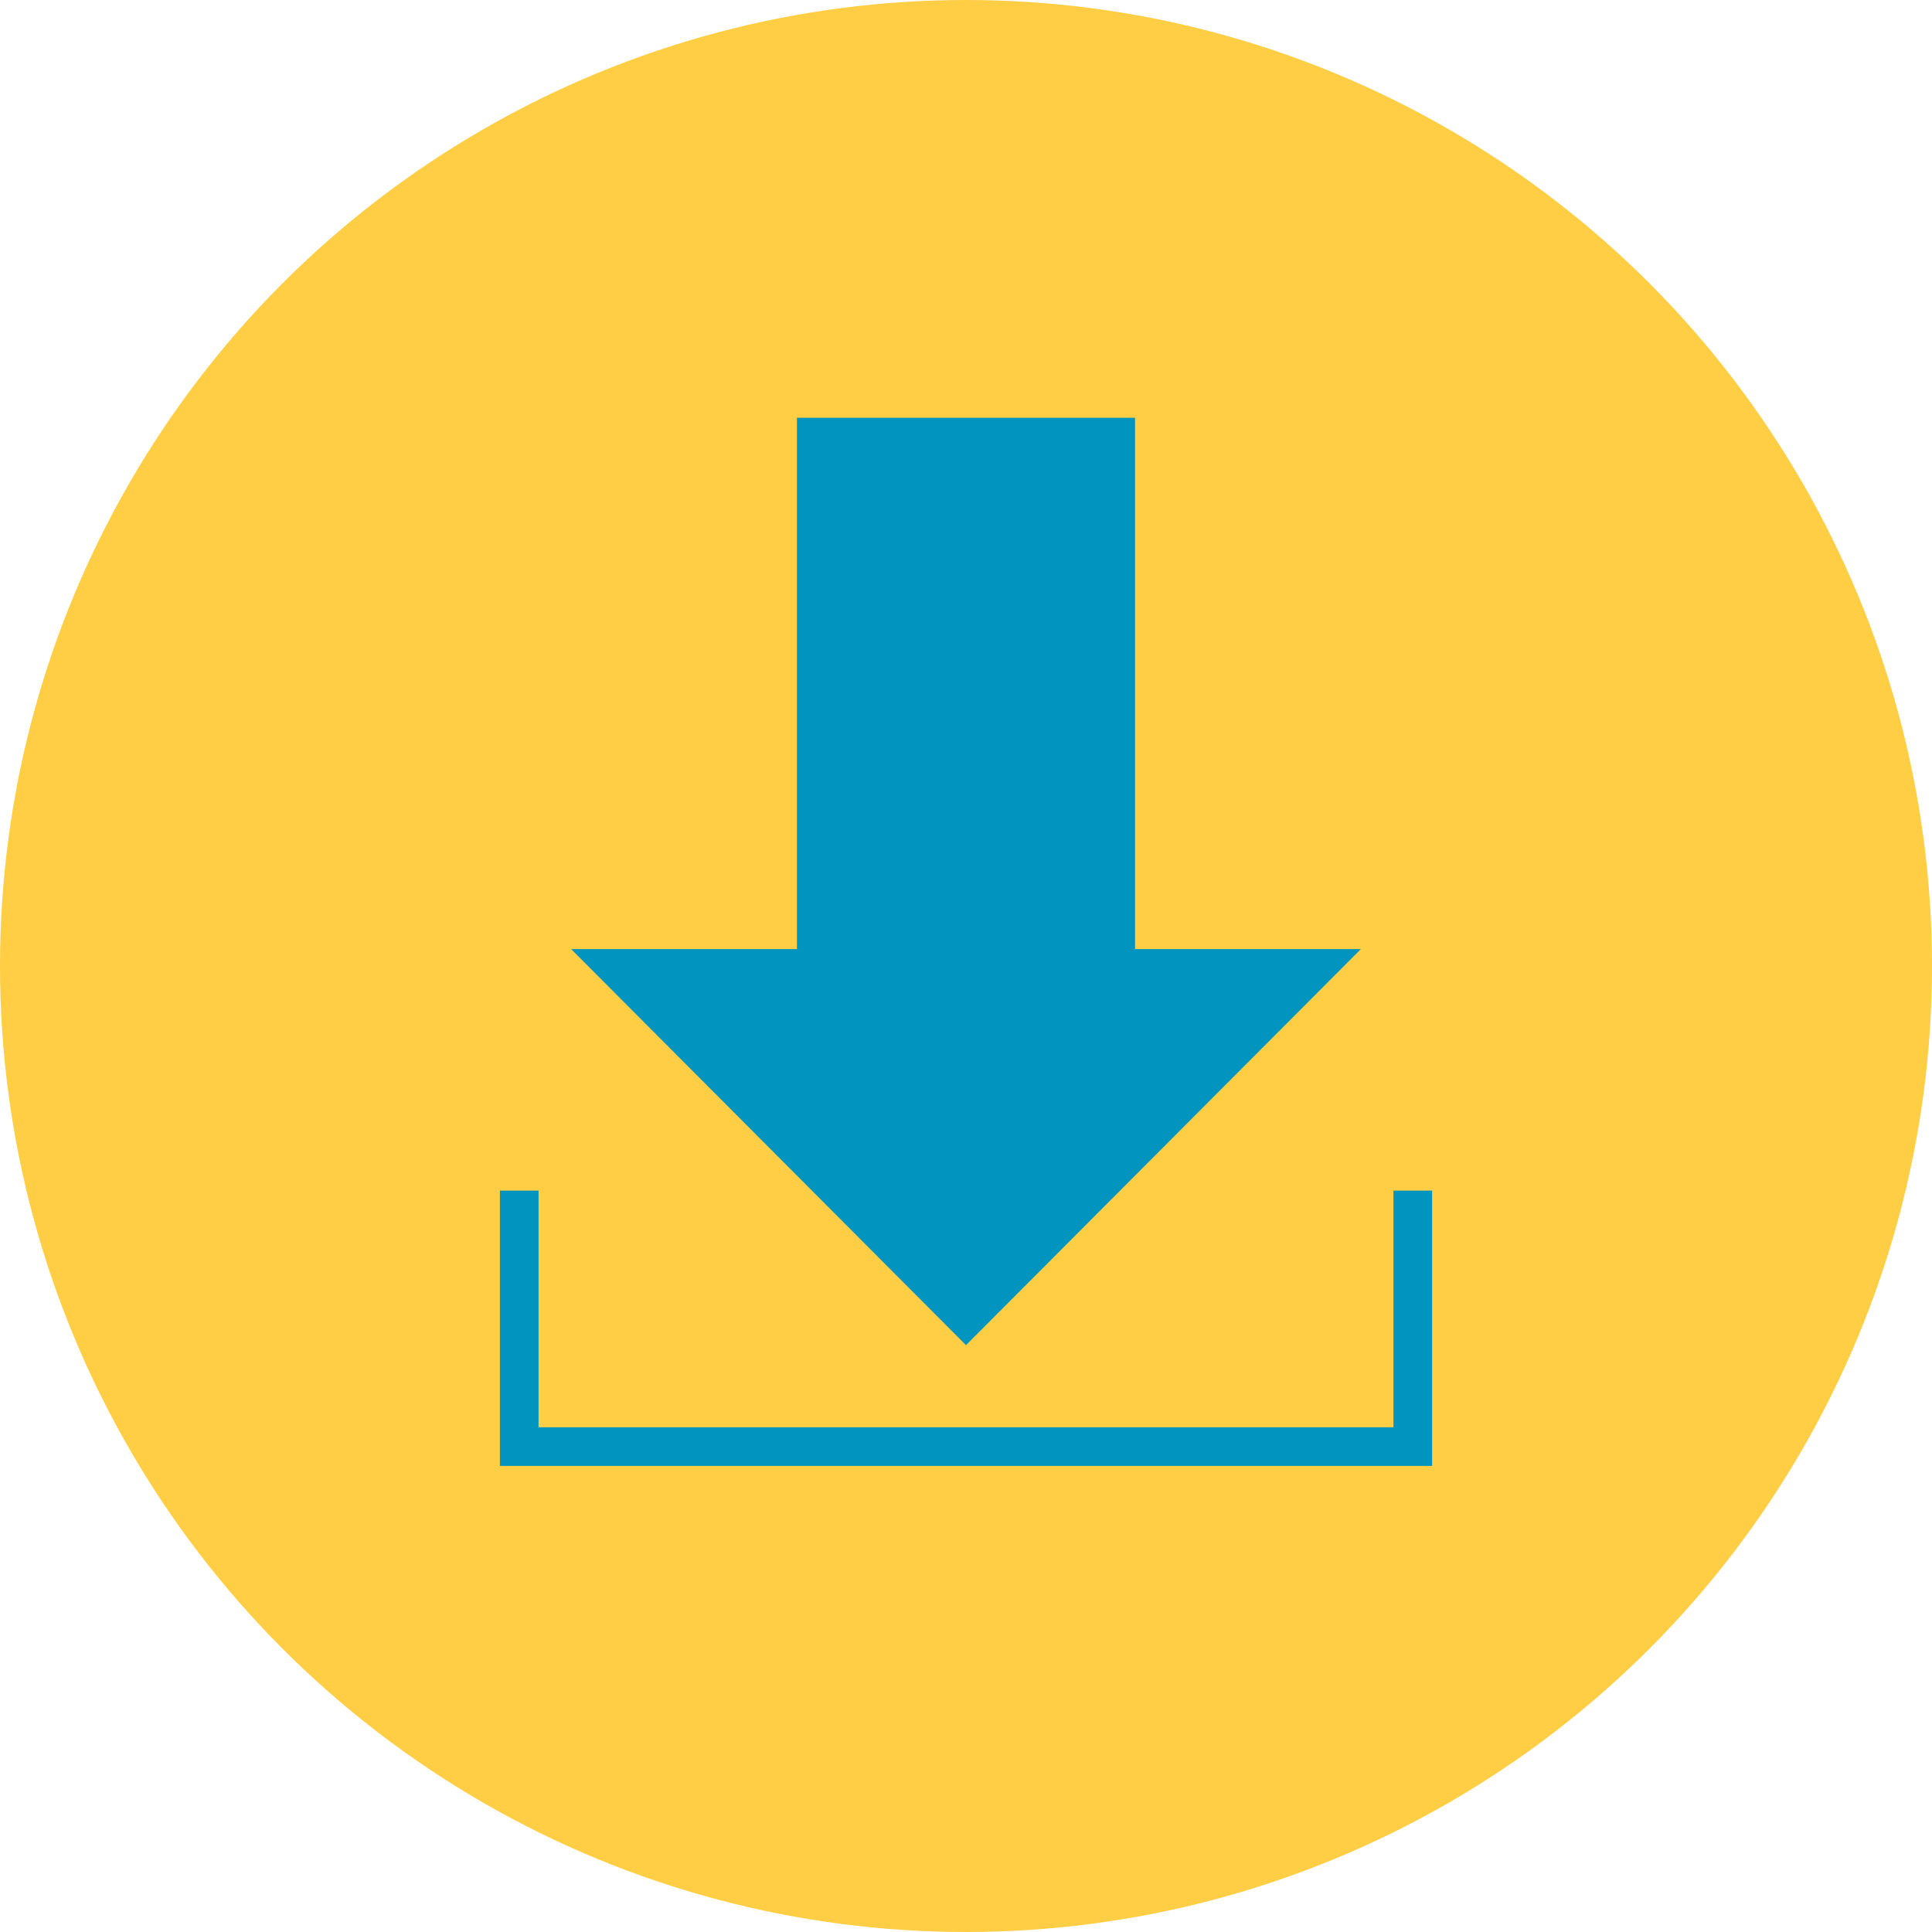 <svg xmlns="http://www.w3.org/2000/svg" xmlns:xlink="http://www.w3.org/1999/xlink" id="Layer_1" x="0px" y="0px" viewBox="0 0 160 160" style="enable-background:new 0 0 160 160;" xml:space="preserve"><style type="text/css">	.st0{fill:#FFCE44;}	.st1{fill:#0094BF;}</style><circle class="st0" cx="80" cy="80" r="80"></circle><g>	<polygon class="st1" points="115.4,98.6 115.4,118.2 44.6,118.2 44.6,98.6 41.4,98.6 41.4,121.4 118.6,121.4 118.6,98.6  "></polygon>	<polygon class="st1" points="80,111.4 112.7,78.6 94,78.6 94,34.6 66,34.6 66,78.6 47.3,78.6  "></polygon></g></svg>